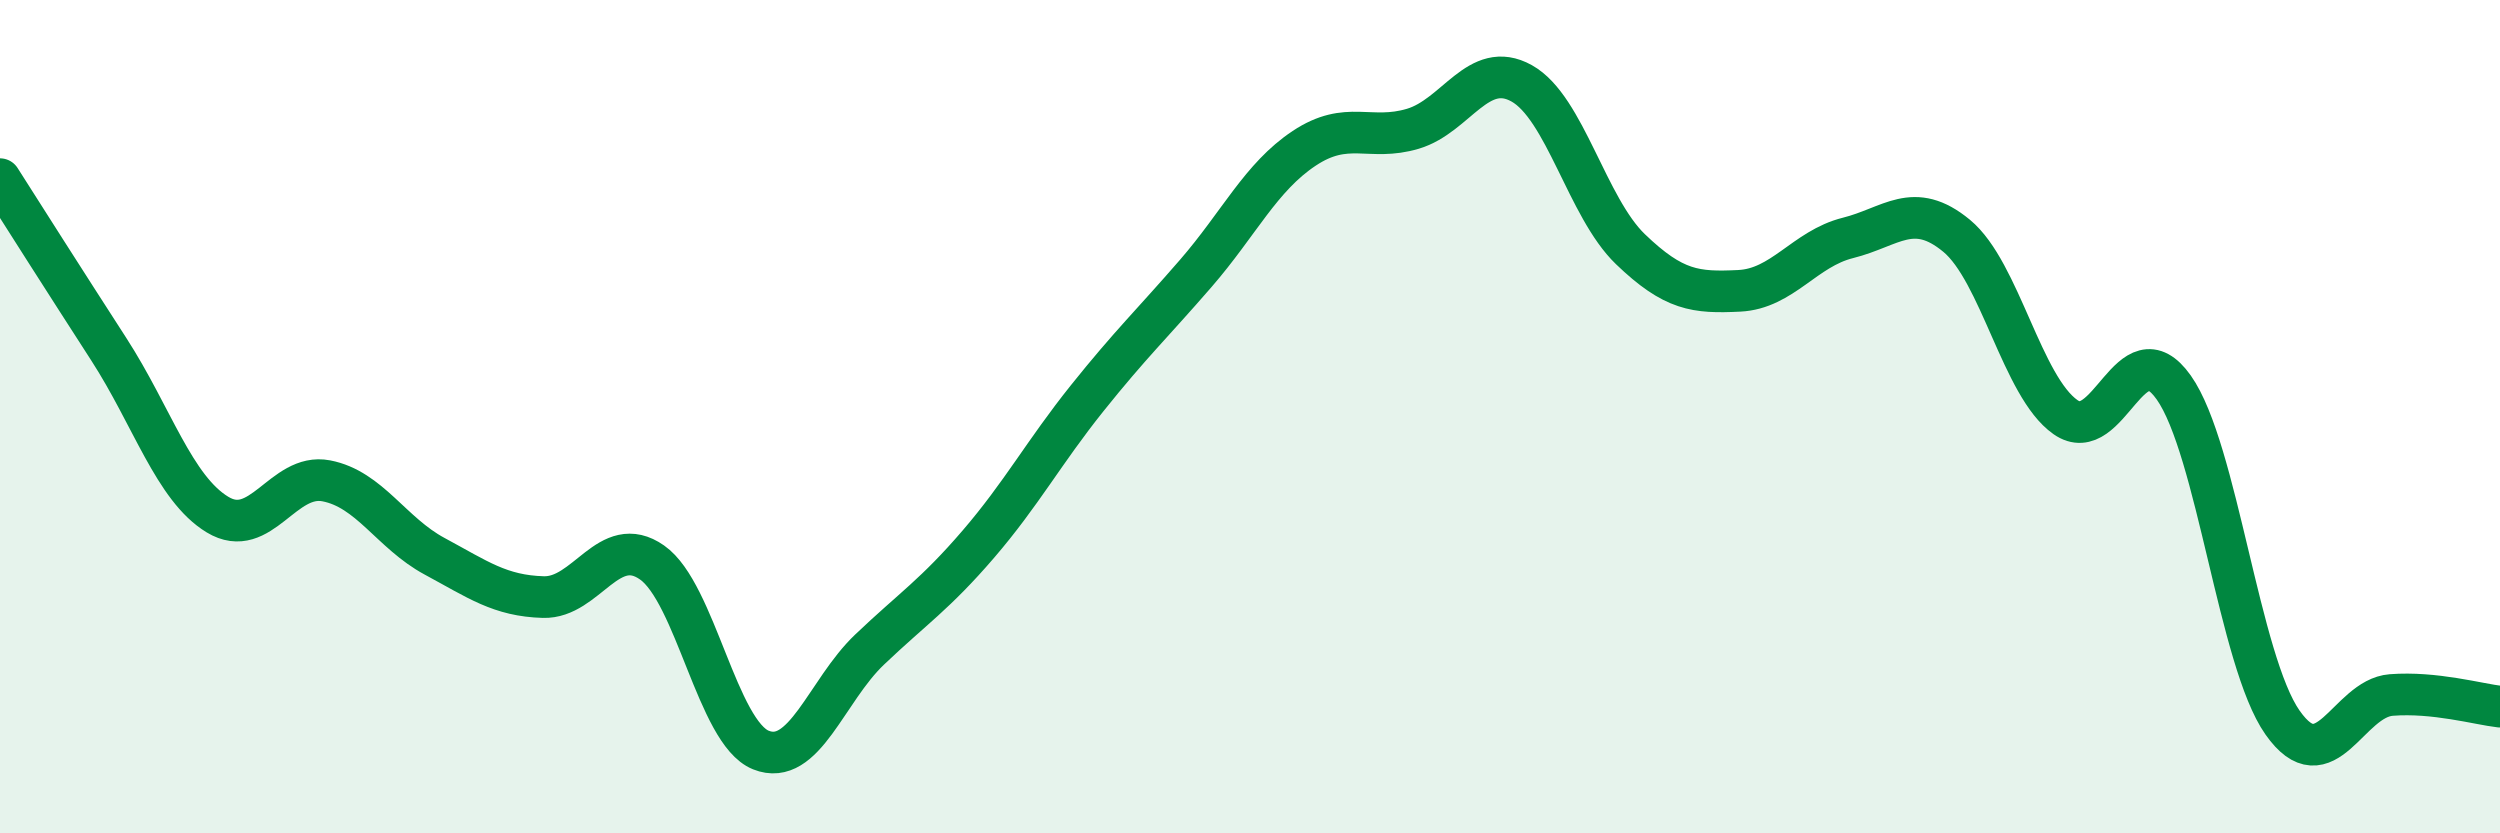 
    <svg width="60" height="20" viewBox="0 0 60 20" xmlns="http://www.w3.org/2000/svg">
      <path
        d="M 0,4.3 C 0.52,5.12 1.57,6.77 2.61,8.38 C 3.65,9.99 4.18,11.72 5.22,12.35 C 6.26,12.98 6.79,11.34 7.83,11.54 C 8.87,11.74 9.39,12.79 10.43,13.35 C 11.47,13.91 12,14.3 13.04,14.33 C 14.08,14.36 14.61,12.77 15.65,13.5 C 16.69,14.23 17.22,17.58 18.26,18 C 19.3,18.42 19.83,16.58 20.87,15.59 C 21.91,14.6 22.44,14.27 23.48,13.06 C 24.52,11.85 25.05,10.86 26.09,9.56 C 27.13,8.26 27.66,7.76 28.7,6.56 C 29.74,5.36 30.26,4.25 31.3,3.56 C 32.34,2.87 32.87,3.4 33.91,3.09 C 34.95,2.78 35.48,1.42 36.52,2 C 37.56,2.58 38.09,4.98 39.13,5.98 C 40.17,6.98 40.7,7.03 41.74,6.98 C 42.78,6.93 43.31,5.97 44.35,5.71 C 45.39,5.45 45.92,4.8 46.96,5.66 C 48,6.52 48.53,9.28 49.57,10.01 C 50.61,10.74 51.13,7.83 52.17,9.3 C 53.21,10.77 53.74,15.86 54.78,17.34 C 55.82,18.82 56.35,16.76 57.39,16.68 C 58.43,16.6 59.48,16.9 60,16.96L60 20L0 20Z"
        fill="#008740"
        opacity="0.1"
        stroke-linecap="round"
        stroke-linejoin="round"
      />
      <path
        d="M 0,4.3 C 0.52,5.12 1.57,6.77 2.61,8.38 C 3.65,9.99 4.18,11.72 5.22,12.35 C 6.26,12.98 6.79,11.34 7.83,11.54 C 8.87,11.74 9.39,12.79 10.43,13.35 C 11.47,13.91 12,14.3 13.04,14.33 C 14.08,14.36 14.61,12.77 15.65,13.5 C 16.69,14.23 17.22,17.58 18.26,18 C 19.3,18.42 19.83,16.58 20.87,15.59 C 21.91,14.6 22.44,14.27 23.48,13.06 C 24.52,11.85 25.05,10.86 26.09,9.56 C 27.13,8.26 27.66,7.76 28.7,6.56 C 29.74,5.36 30.26,4.25 31.3,3.56 C 32.34,2.87 32.87,3.4 33.91,3.09 C 34.95,2.78 35.48,1.42 36.52,2 C 37.56,2.58 38.09,4.98 39.13,5.98 C 40.17,6.98 40.7,7.03 41.74,6.98 C 42.78,6.93 43.31,5.97 44.35,5.71 C 45.39,5.45 45.92,4.8 46.96,5.66 C 48,6.52 48.53,9.28 49.57,10.01 C 50.61,10.74 51.13,7.83 52.17,9.3 C 53.21,10.77 53.74,15.86 54.78,17.34 C 55.82,18.82 56.35,16.76 57.39,16.68 C 58.43,16.6 59.48,16.9 60,16.96"
        stroke="#008740"
        stroke-width="1"
        fill="none"
        stroke-linecap="round"
        stroke-linejoin="round"
      />
    </svg>
  